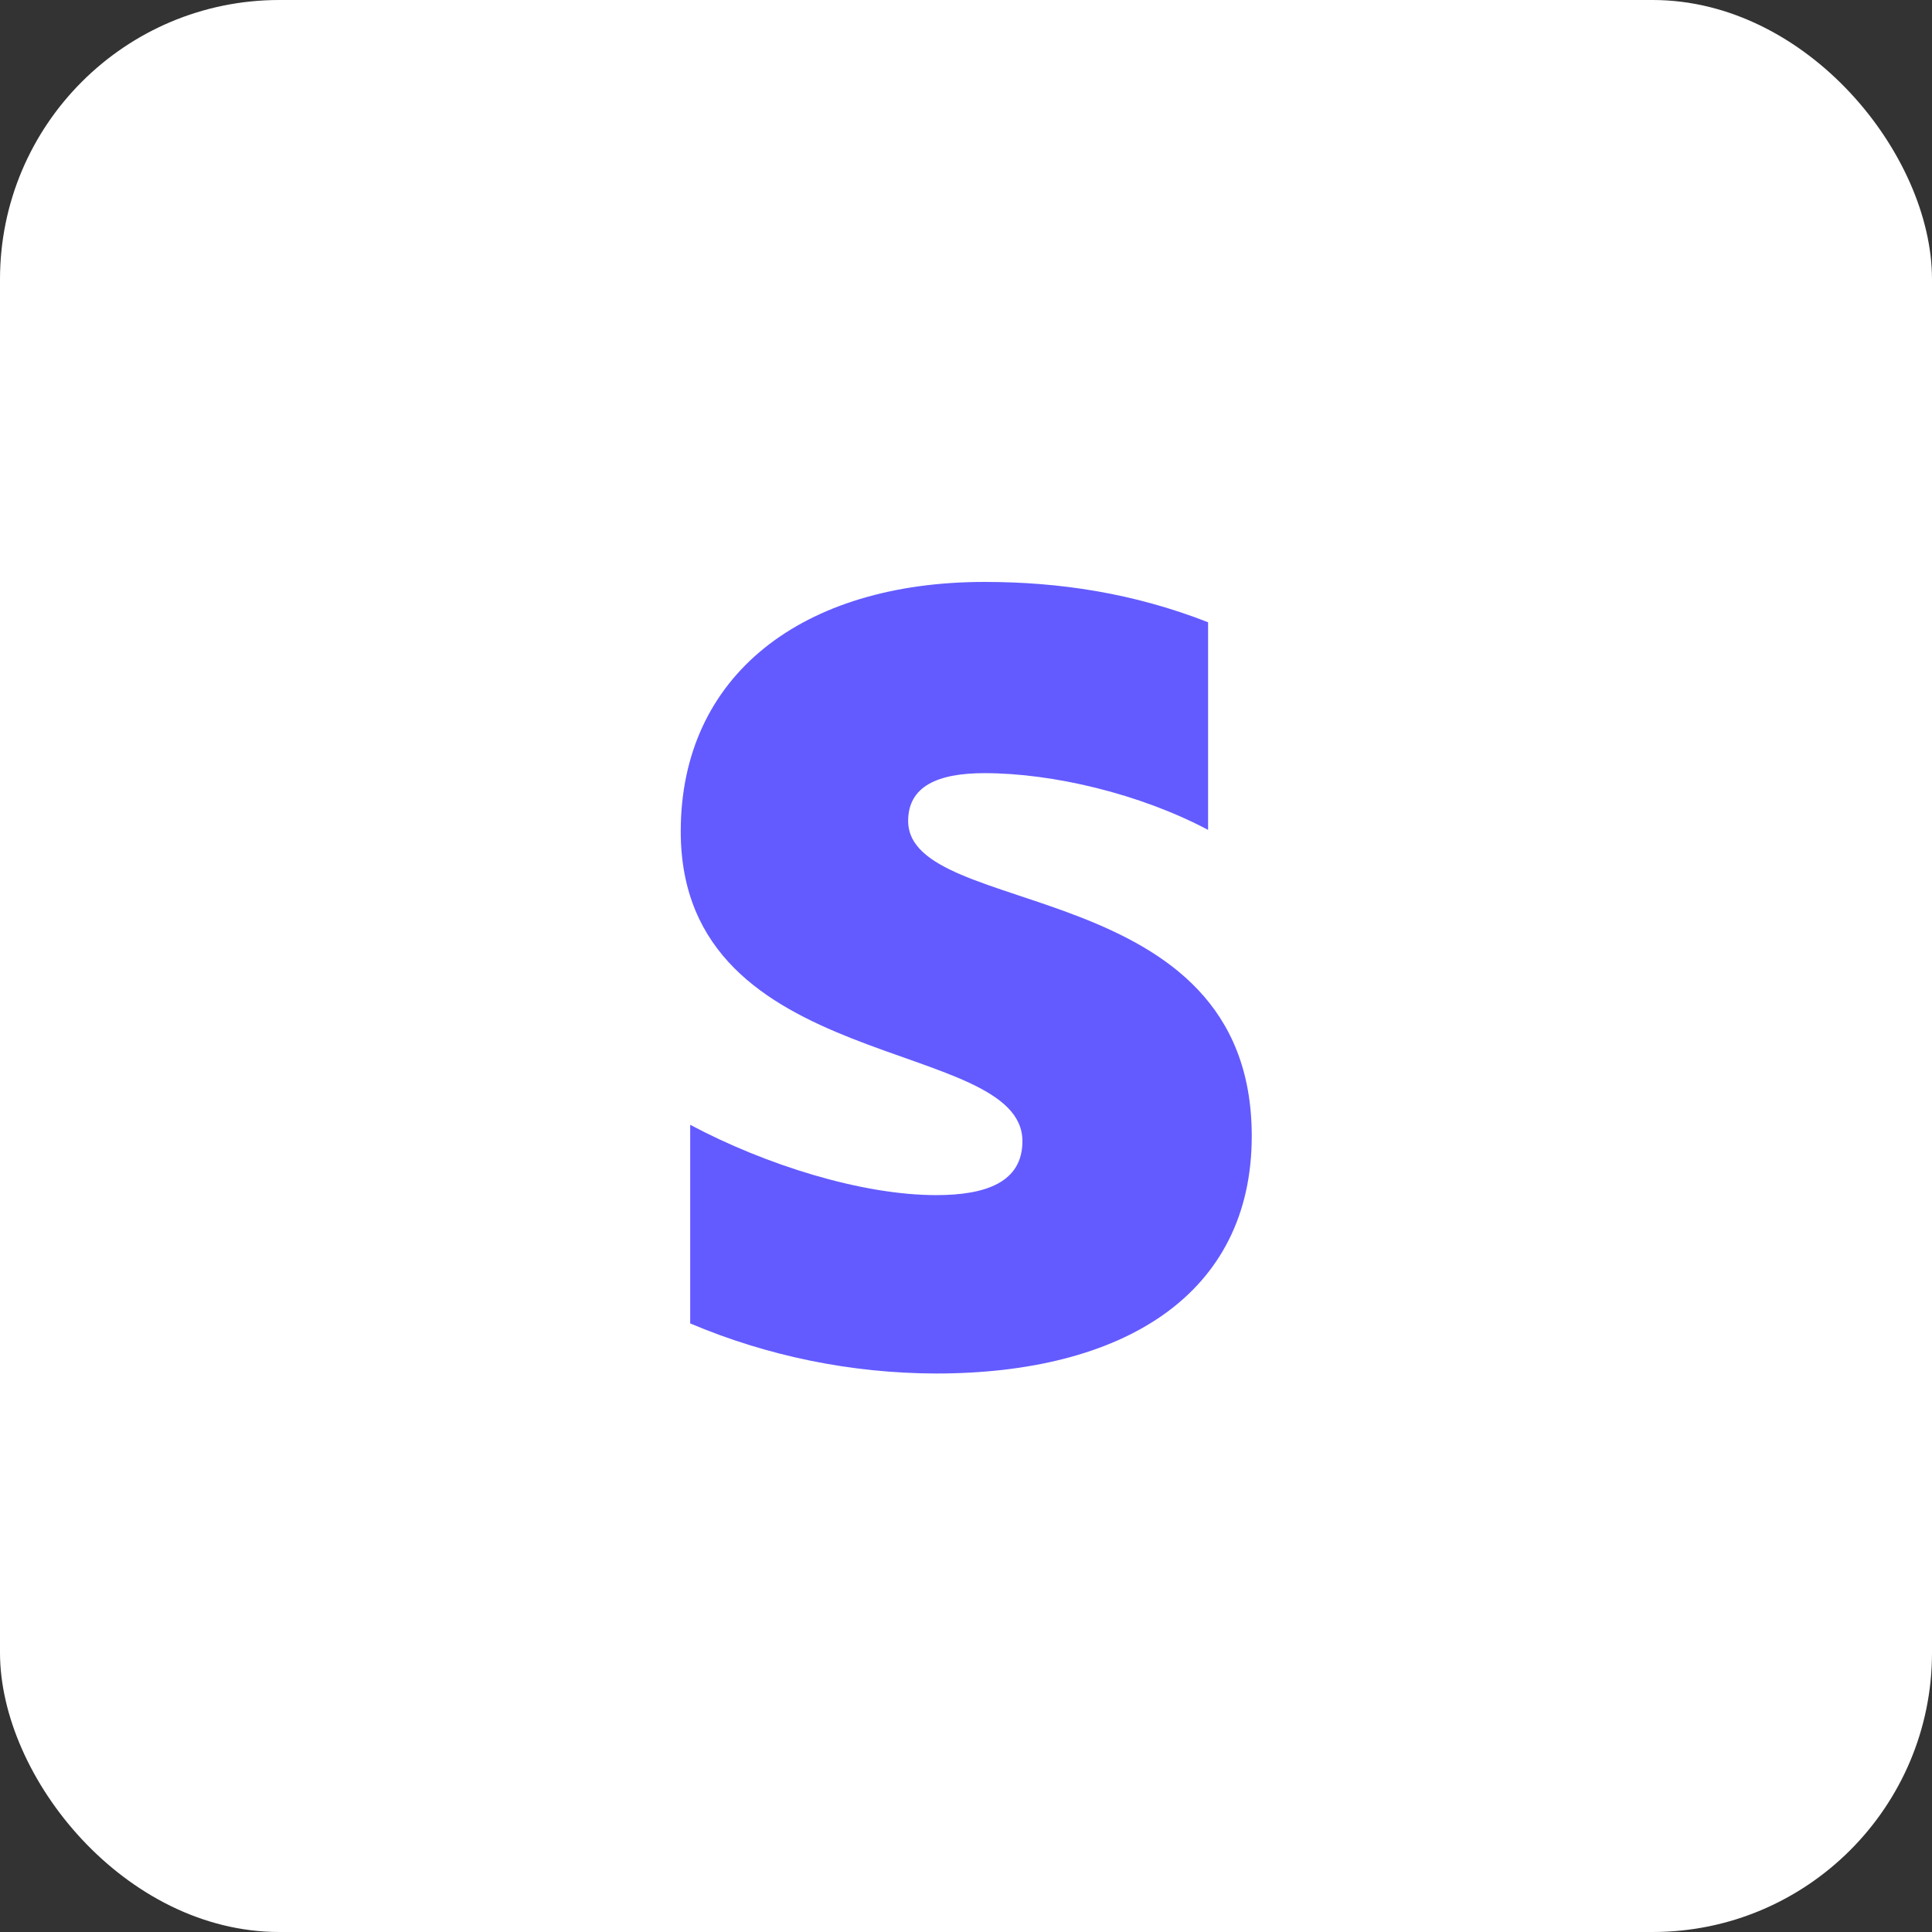<svg width="83" height="83" viewBox="0 0 83 83" fill="none" xmlns="http://www.w3.org/2000/svg">
<rect x="0" y="0" width="83" height="83" fill="#333333" stroke="none"/>
<rect width="83" height="83" rx="12" fill="white"/>
<g clip-path="url(#clip0_1399_4015)">
<path d="M39.015 35.266C39.015 33.785 40.275 33.215 42.292 33.215C45.231 33.215 48.962 34.098 51.9 35.652V26.733C48.698 25.478 45.502 25 42.299 25C34.465 25 29.245 29.011 29.245 35.718C29.245 46.203 43.924 44.504 43.924 49.026C43.924 50.779 42.374 51.343 40.221 51.343C37.025 51.343 32.895 50.048 29.651 48.322V56.855C32.987 58.267 36.581 58.998 40.214 59.007C48.244 59.007 53.776 55.62 53.776 48.807C53.776 37.504 39.015 39.53 39.015 35.266Z" fill="#635BFF"/>
</g>
<defs>
<clipPath id="clip0_1399_4015">
<rect width="26" height="34" fill="white" transform="translate(28.5 25)"/>
</clipPath>
</defs>
</svg>
